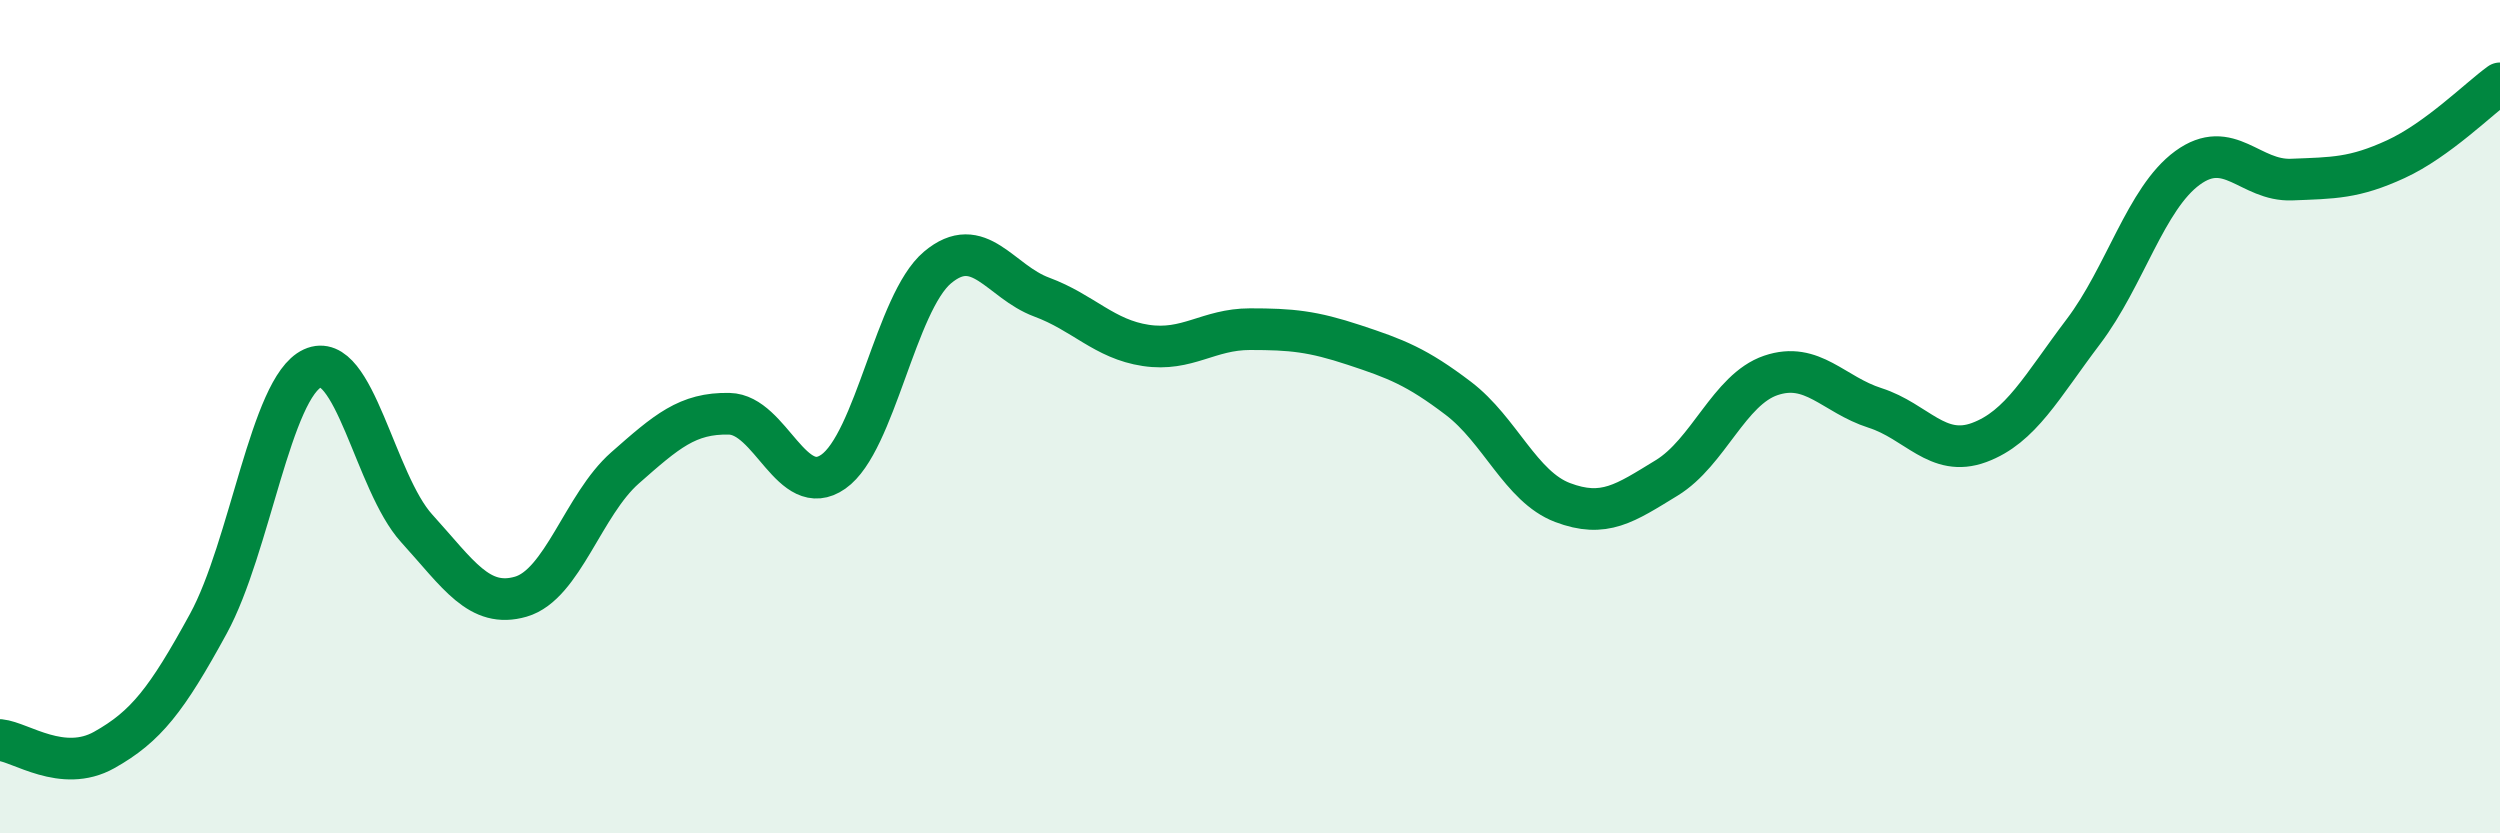 
    <svg width="60" height="20" viewBox="0 0 60 20" xmlns="http://www.w3.org/2000/svg">
      <path
        d="M 0,17.76 C 0.5,17.81 1.5,18.56 2.5,18 C 3.5,17.44 4,16.8 5,14.97 C 6,13.14 6.5,9.3 7.5,8.84 C 8.5,8.38 9,11.58 10,12.68 C 11,13.78 11.5,14.61 12.5,14.32 C 13.5,14.03 14,12.11 15,11.23 C 16,10.35 16.5,9.91 17.5,9.93 C 18.5,9.95 19,12.02 20,11.32 C 21,10.62 21.5,7.26 22.5,6.42 C 23.5,5.58 24,6.76 25,7.13 C 26,7.5 26.5,8.14 27.5,8.29 C 28.5,8.44 29,7.9 30,7.9 C 31,7.9 31.5,7.95 32.5,8.28 C 33.5,8.61 34,8.8 35,9.56 C 36,10.32 36.5,11.68 37.5,12.06 C 38.5,12.44 39,12.08 40,11.47 C 41,10.86 41.5,9.35 42.5,9.01 C 43.5,8.67 44,9.47 45,9.79 C 46,10.11 46.5,10.99 47.5,10.62 C 48.5,10.25 49,9.28 50,7.96 C 51,6.64 51.5,4.76 52.5,4.03 C 53.5,3.3 54,4.35 55,4.31 C 56,4.27 56.5,4.28 57.5,3.82 C 58.5,3.36 59.5,2.36 60,2L60 20L0 20Z"
        fill="#008740"
        opacity="0.1"
        stroke-linecap="round"
        stroke-linejoin="round"
      />
      <path
        d="M 0,17.76 C 0.5,17.81 1.5,18.56 2.5,18 C 3.5,17.44 4,16.8 5,14.97 C 6,13.14 6.5,9.3 7.5,8.84 C 8.5,8.38 9,11.58 10,12.68 C 11,13.78 11.5,14.61 12.5,14.32 C 13.5,14.03 14,12.11 15,11.23 C 16,10.35 16.5,9.91 17.5,9.93 C 18.5,9.95 19,12.02 20,11.32 C 21,10.62 21.5,7.26 22.5,6.42 C 23.5,5.58 24,6.76 25,7.13 C 26,7.5 26.5,8.14 27.5,8.29 C 28.5,8.44 29,7.9 30,7.9 C 31,7.9 31.5,7.95 32.5,8.28 C 33.5,8.61 34,8.8 35,9.56 C 36,10.32 36.5,11.68 37.5,12.06 C 38.5,12.44 39,12.08 40,11.47 C 41,10.86 41.5,9.35 42.5,9.01 C 43.5,8.67 44,9.47 45,9.79 C 46,10.11 46.5,10.99 47.5,10.62 C 48.5,10.25 49,9.28 50,7.96 C 51,6.64 51.5,4.76 52.5,4.03 C 53.5,3.3 54,4.35 55,4.31 C 56,4.27 56.5,4.28 57.5,3.82 C 58.5,3.36 59.5,2.36 60,2"
        stroke="#008740"
        stroke-width="1"
        fill="none"
        stroke-linecap="round"
        stroke-linejoin="round"
      />
    </svg>
  